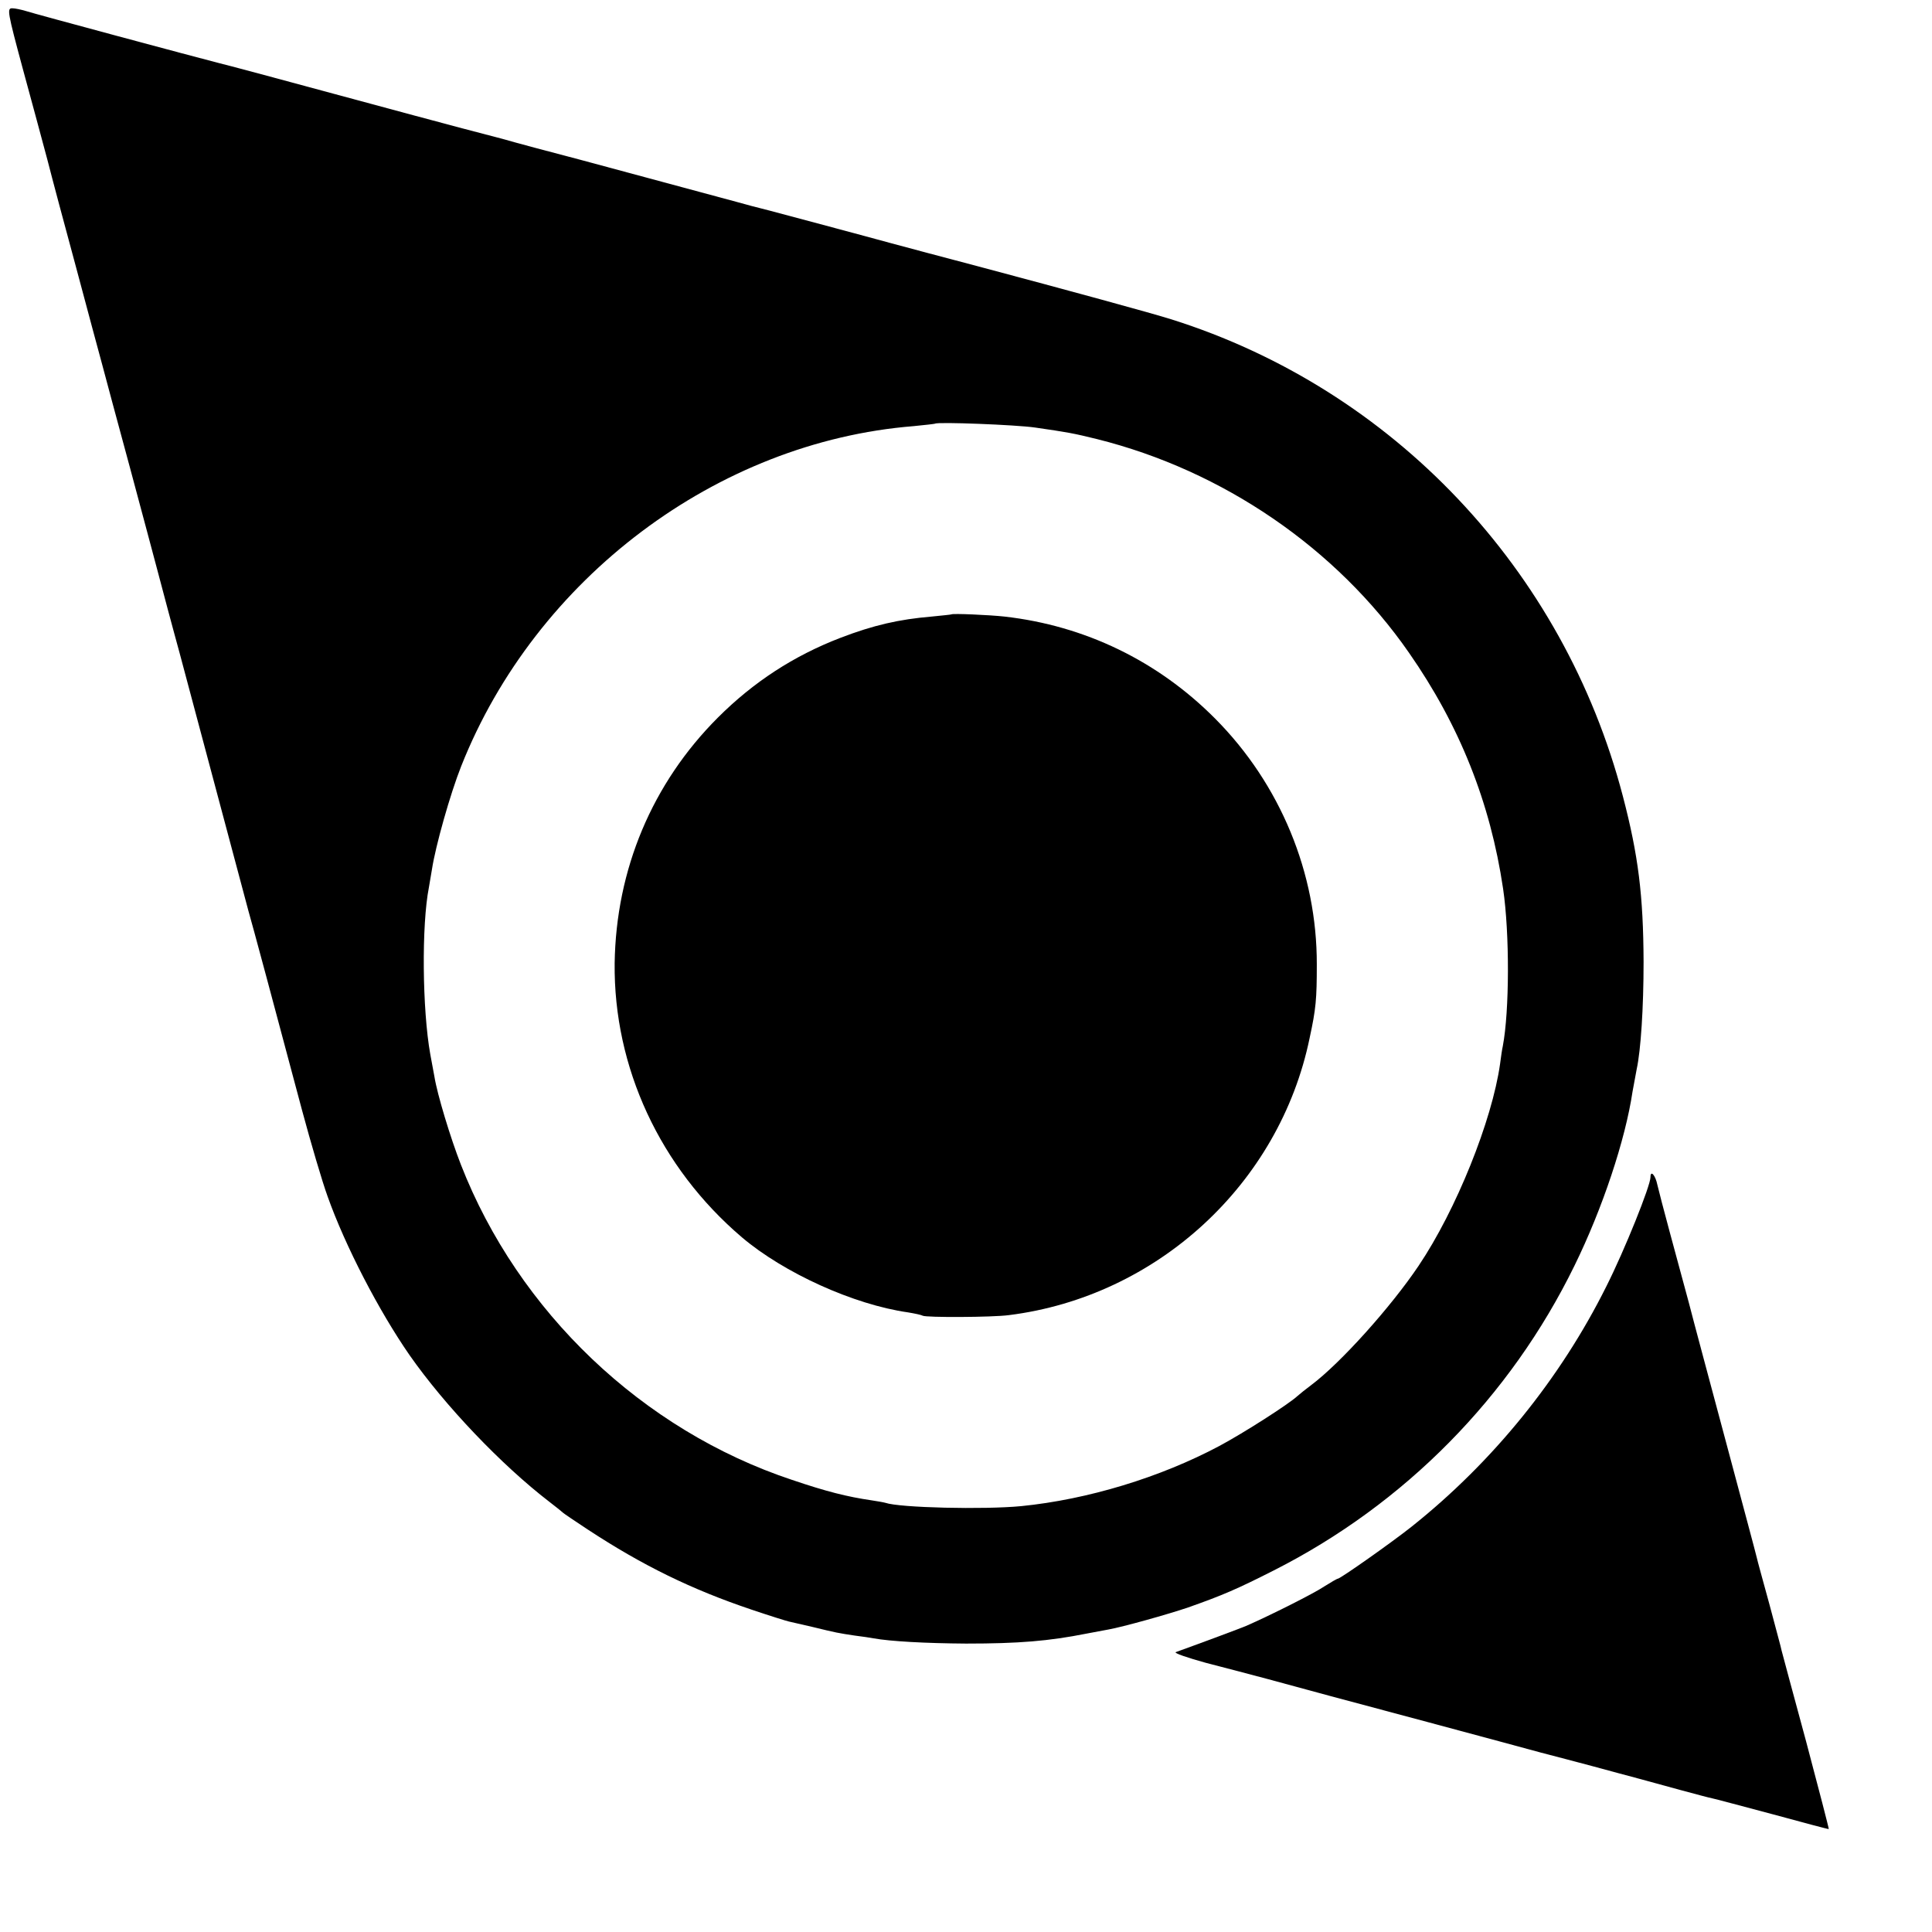 <?xml version="1.0" standalone="no"?>
<!DOCTYPE svg PUBLIC "-//W3C//DTD SVG 20010904//EN"
 "http://www.w3.org/TR/2001/REC-SVG-20010904/DTD/svg10.dtd">
<svg version="1.0" xmlns="http://www.w3.org/2000/svg"
 width="700pt" height="700pt" viewBox="0 0 700 700"
 preserveAspectRatio="xMidYMid meet">
<g transform="translate(0,700) scale(0.1,-0.1)"
fill="#000000" stroke="none">
<path d="M82 6753 c33 -120 73 -270 90 -333 16 -63 63 -239 104 -390 40 -151
83 -309 94 -350 11 -41 56 -210 101 -375 44 -165 89 -331 99 -370 10 -38 28
-105 39 -147 12 -43 30 -113 42 -155 67 -252 241 -903 249 -933 11 -37 100
-368 195 -725 31 -115 72 -255 92 -310 64 -180 186 -415 297 -575 128 -183
333 -398 506 -531 25 -19 47 -37 50 -40 3 -3 43 -30 90 -61 198 -130 376 -217
593 -290 65 -22 126 -41 135 -43 9 -2 49 -11 87 -20 86 -21 92 -22 152 -31 26
-3 57 -8 68 -10 61 -11 189 -18 335 -19 191 0 300 9 436 36 28 5 64 12 80 15
51 9 216 55 289 80 125 44 178 67 310 134 474 240 857 628 1090 1105 101 206
184 455 210 630 4 22 11 58 15 81 15 69 25 222 25 389 -1 241 -19 386 -75 600
-215 822 -833 1475 -1636 1728 -73 23 -370 104 -704 193 -69 18 -269 71 -445
119 -176 47 -328 88 -338 90 -10 2 -50 13 -90 24 -103 28 -479 129 -564 152
-118 31 -224 59 -283 76 -30 8 -95 25 -145 38 -49 13 -259 69 -465 125 -206
56 -393 106 -415 111 -79 20 -671 179 -701 189 -17 5 -39 10 -50 10 -19 0 -17
-13 38 -217z m3668 -1302 c118 -17 140 -21 225 -42 456 -114 867 -395 1130
-774 184 -264 295 -544 341 -855 24 -162 23 -444 -1 -570 -3 -13 -7 -42 -10
-65 -29 -205 -159 -529 -295 -731 -100 -149 -283 -353 -390 -433 -19 -14 -41
-32 -49 -39 -31 -29 -195 -134 -283 -181 -214 -114 -477 -194 -718 -218 -135
-13 -440 -6 -492 12 -7 2 -30 6 -50 9 -89 13 -164 32 -288 74 -542 180 -992
609 -1200 1142 -38 97 -86 256 -96 319 -3 14 -9 51 -15 81 -29 162 -32 468 -5
605 2 11 7 40 11 65 13 85 66 273 106 374 270 681 927 1175 1639 1232 41 4 76
8 78 9 8 7 293 -4 362 -14z"/>
<path d="M3447 4774 c-1 -1 -33 -4 -72 -8 -118 -10 -210 -31 -330 -77 -169
-65 -315 -160 -444 -289 -238 -238 -369 -550 -374 -890 -4 -377 164 -740 461
-993 152 -129 405 -244 602 -272 24 -4 48 -9 53 -12 11 -7 253 -6 312 2 537
67 981 475 1090 1004 23 106 26 141 26 266 1 331 -132 654 -369 892 -208 209
-472 336 -762 369 -54 6 -189 12 -193 8z"/>
<path d="M5980 2735 c0 -31 -93 -263 -160 -396 -166 -333 -410 -635 -705 -870
-73 -58 -259 -189 -268 -189 -3 0 -25 -13 -49 -28 -35 -24 -196 -105 -283
-143 -16 -7 -158 -60 -255 -95 -8 -3 41 -20 110 -39 69 -18 170 -44 225 -59
165 -45 235 -64 580 -156 182 -49 365 -98 408 -110 44 -11 129 -34 190 -50 62
-17 137 -37 167 -45 30 -8 98 -27 150 -41 52 -14 104 -28 115 -30 11 -2 110
-29 220 -58 110 -30 200 -54 201 -53 1 1 -36 144 -82 317 -47 173 -87 322 -89
330 -1 8 -22 83 -44 167 -23 84 -44 160 -46 170 -2 10 -52 196 -110 413 -58
217 -120 447 -136 510 -17 63 -48 178 -69 255 -21 77 -41 155 -45 172 -7 35
-25 55 -25 28z"/>
</g>
</svg>
